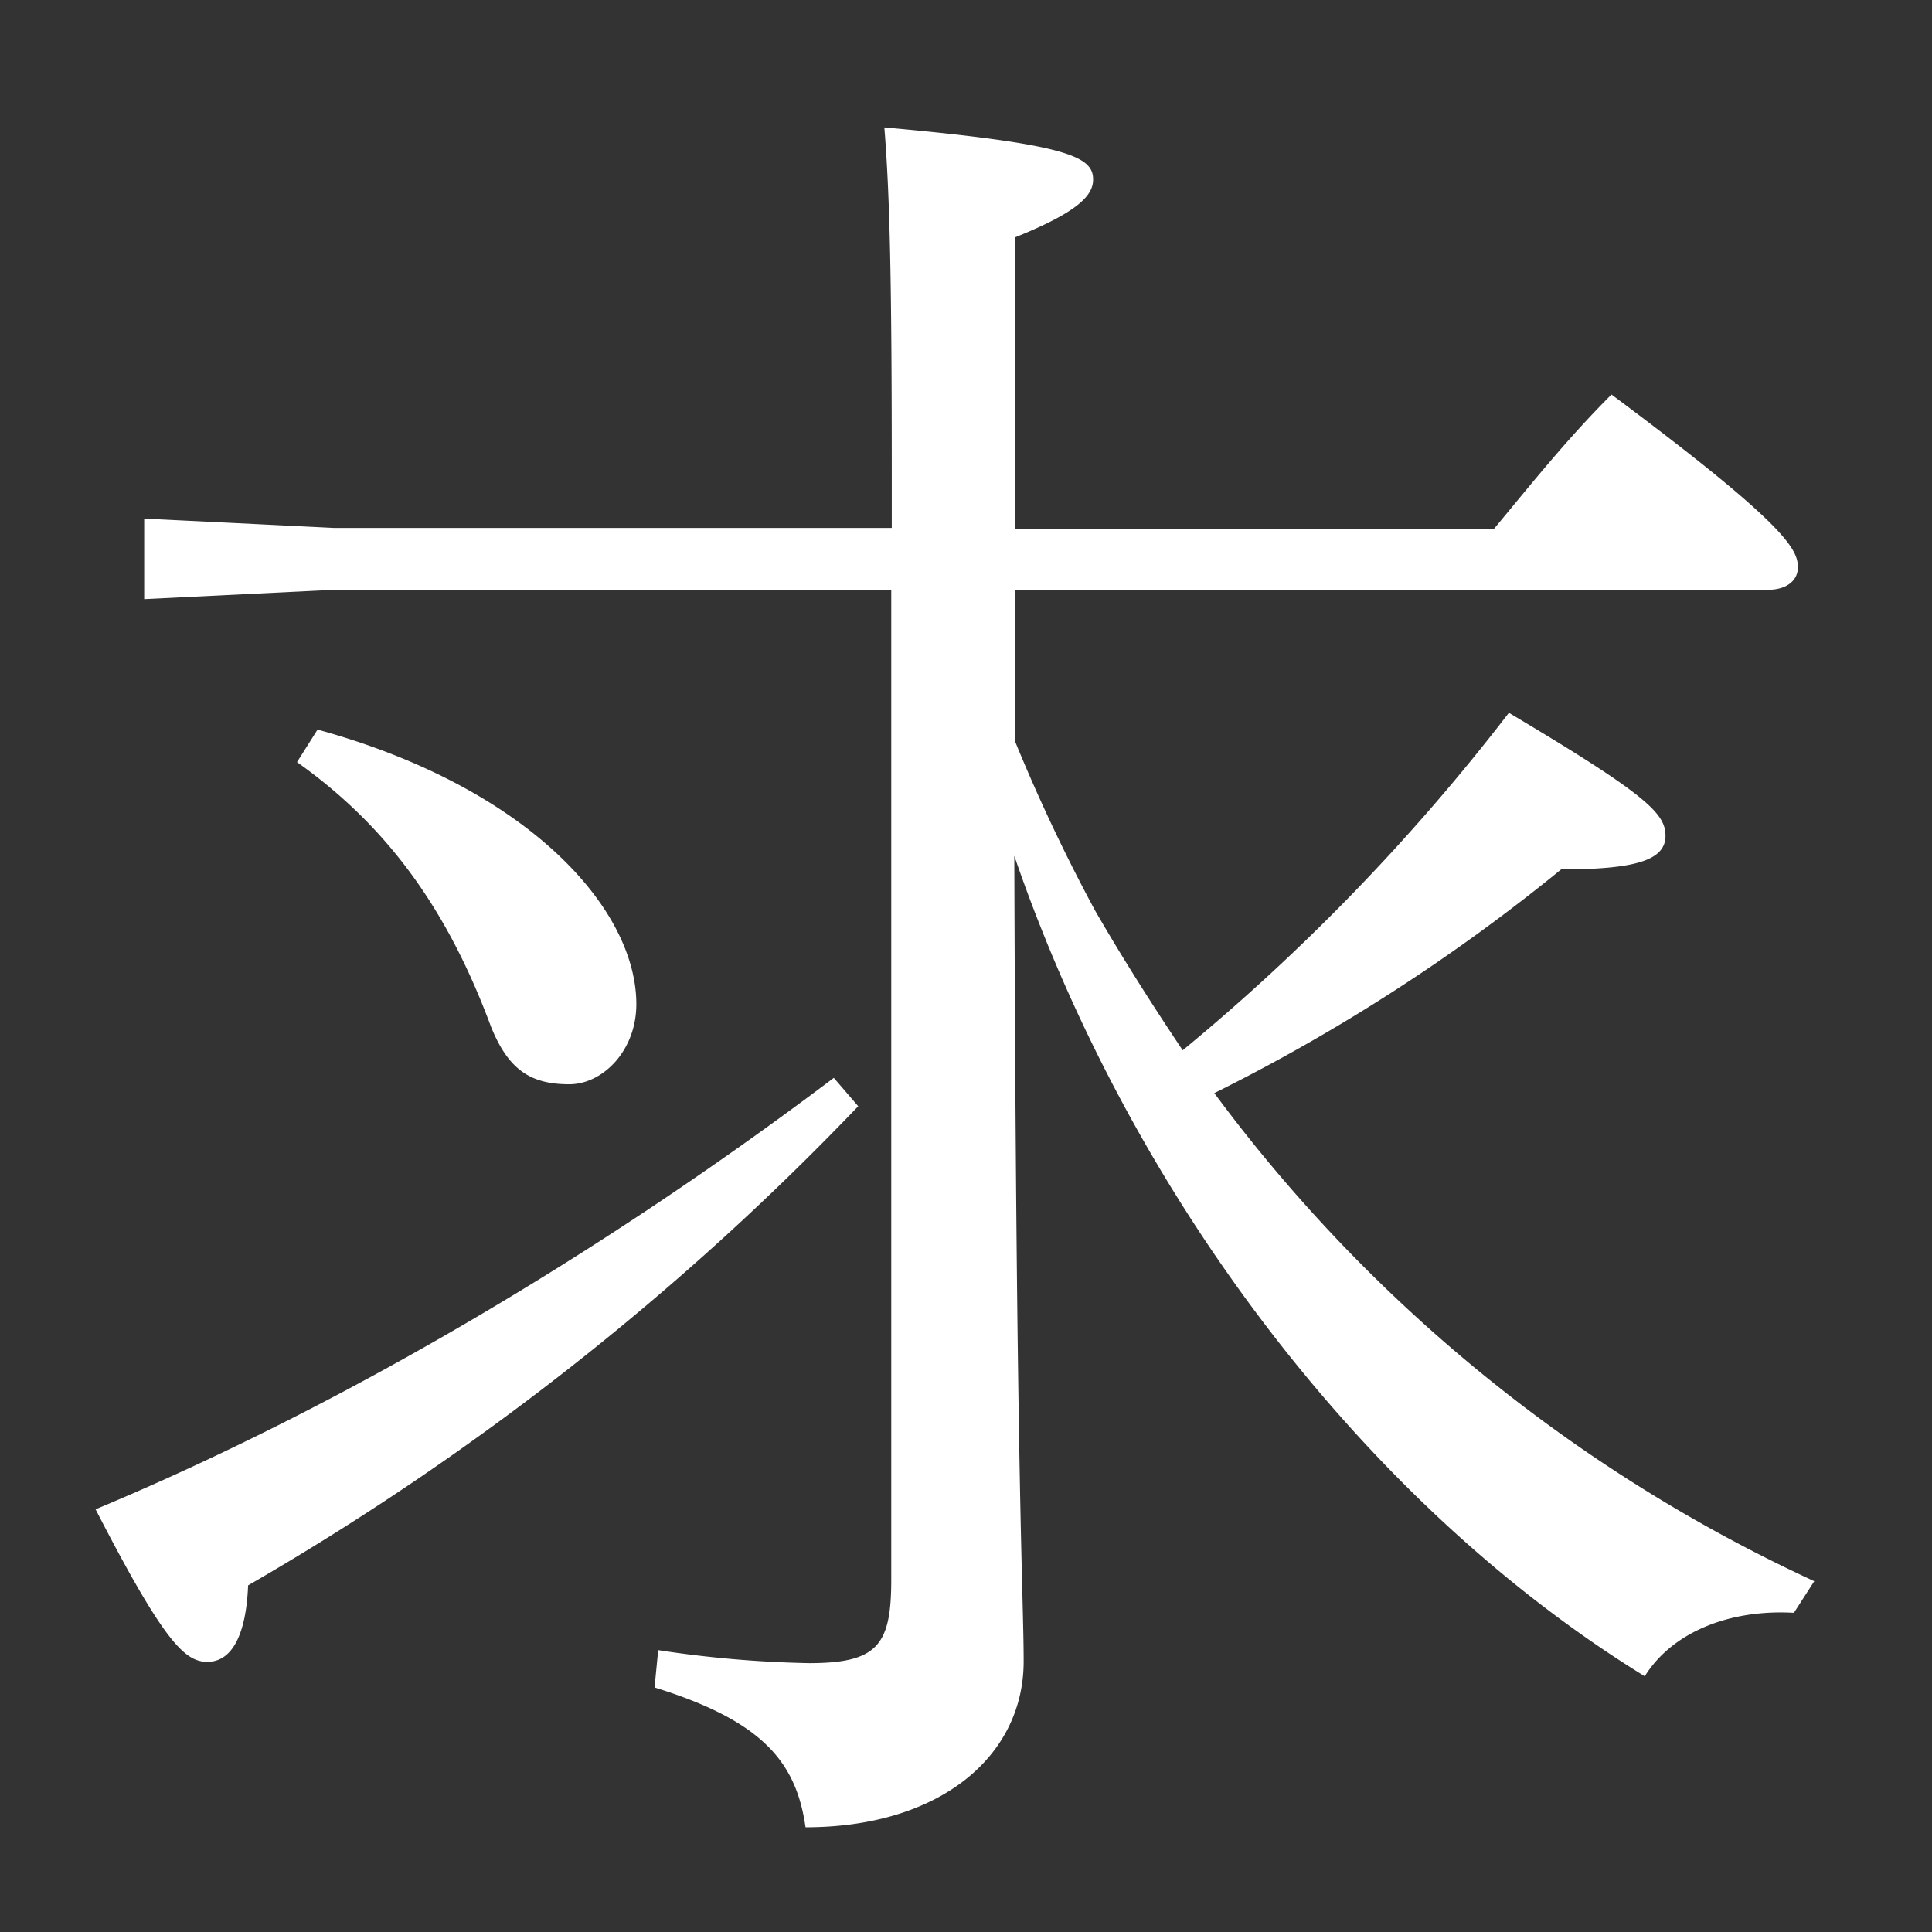 <svg xmlns="http://www.w3.org/2000/svg" viewBox="0 0 190 190"><rect x="0" y="0" width="190" height="190" fill="#333333" stroke="none"/><defs><style>.cls-1{fill:none;}.cls-2{fill:#fff;}</style></defs><g id="レイヤー_2" data-name="レイヤー 2"><g id="m_copy"><rect class="cls-1" width="190" height="190"/><path class="cls-2" d="M84.4,108.79a269.56,269.56,0,0,1-60,47.12c-.18,4.59-1.46,7.52-4,7.52-2.2,0-4.22-1.83-11-15C34.53,137.94,59.83,122.73,82,106ZM99.8,72.85a173.46,173.46,0,0,0,7.89,16.69c2.75,4.77,5.68,9.35,8.62,13.75A204.39,204.39,0,0,0,148.39,70.1c13.57,8.07,15.4,9.9,15.4,12.1,0,2.39-2.93,3.3-10.26,3.3a182,182,0,0,1-34.11,22,153.26,153.26,0,0,0,59,48l-2,3.11c-6.24-.36-11.92,1.84-14.67,6.24-27.69-17.05-50.61-47.49-62-80.68.19,62.53.92,72.79.92,79.21,0,9.35-8.25,16.32-21.45,16.32-.92-6.42-4.22-10.45-14.85-13.75l.36-3.67a111.35,111.35,0,0,0,14.85,1.28c6.79,0,8.07-1.83,8.07-8.25V58H32.88l-18.7.92V51l18.7.92H87.7V46.82c0-18.89-.18-27.51-.73-34.29,18.33,1.65,20.53,2.93,20.53,5.13,0,1.47-1.28,3.12-7.7,5.69V52h47.13c3.66-4.4,7.15-8.8,11.55-13.2,17.23,12.83,18.33,15.22,18.33,17,0,1.28-1.1,2.2-2.93,2.2H99.8Zm-68.57-1.1c20.72,5.69,31.35,17.61,31.35,27,0,4.58-3.3,7.88-6.6,7.88-3.85,0-6-1.47-7.7-5.68-4.22-11.37-10.08-19.62-19.07-26Z"/></g></g></svg>